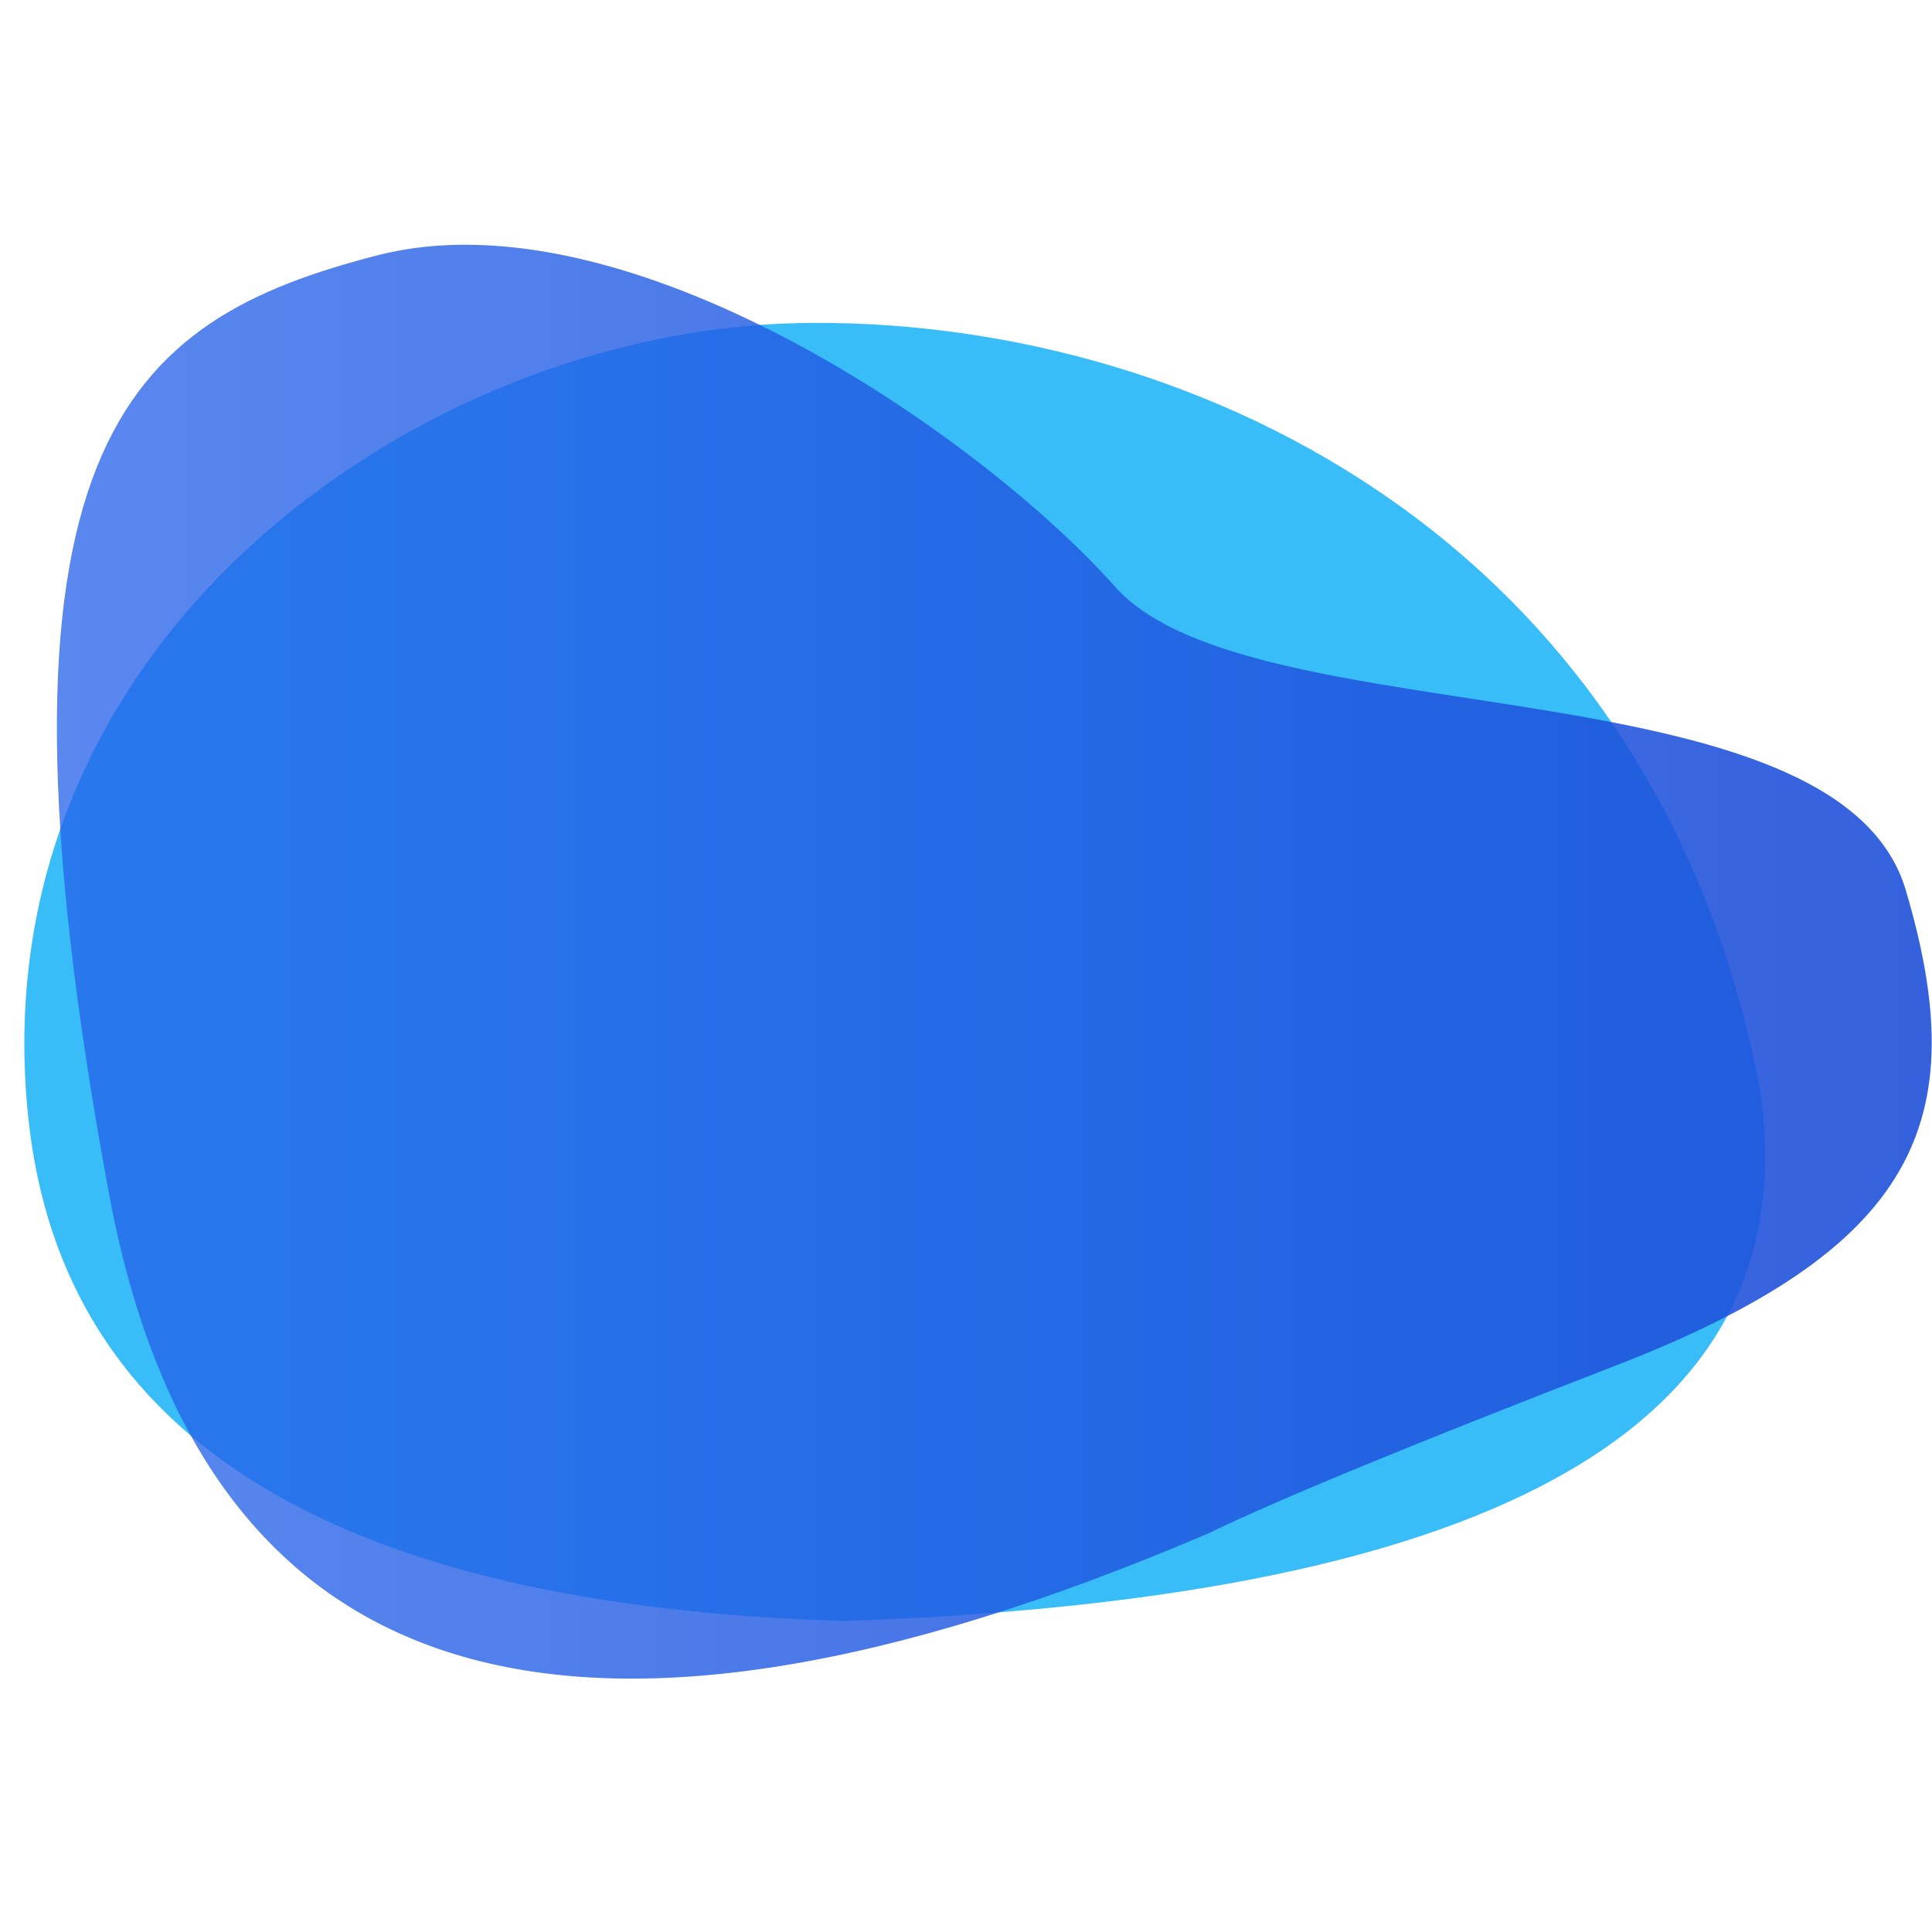 <?xml version="1.0" encoding="UTF-8"?>
<svg width="128px" height="128px" viewBox="0 0 128 128" version="1.1" xmlns="http://www.w3.org/2000/svg" xmlns:xlink="http://www.w3.org/1999/xlink">
    <defs>
        <linearGradient x1="3.26869688e-15%" y1="42.466%" x2="100%" y2="42.466%" id="linearGradient-1">
            <stop stop-color="#2563EB" stop-opacity="0.75" offset="0%"></stop>
            <stop stop-color="#1D4ED8" stop-opacity="0.9" offset="100%"></stop>
        </linearGradient>
    </defs>
    <g stroke="none" stroke-width="1" fill="none" fill-rule="evenodd">
        <path d="M55.948,107.393 C22.185,106.4 4.165,95.322 1.886,74.159 C-1.532,42.415 27.824,21.918 52.889,21.407 C77.954,20.896 109.279,34.923 116.529,71.76 C120.156,94.01 99.963,105.888 55.948,107.393 Z" id="Path-3" fill="#38BDF8"></path>
        <path d="M80.078,101.582 C37.644,119.736 13.357,112.228 7.216,79.058 C-1.996,29.304 8.381,21.22 24.969,16.924 C41.557,12.627 64.949,28.837 73.894,38.889 C82.839,48.941 121.725,43.655 126.265,58.981 C130.805,74.307 126.988,82.76 106.985,90.496 C93.65,95.653 84.681,99.348 80.078,101.582 Z" id="Path-9" fill="url(#linearGradient-1)"></path>
    </g>
</svg>